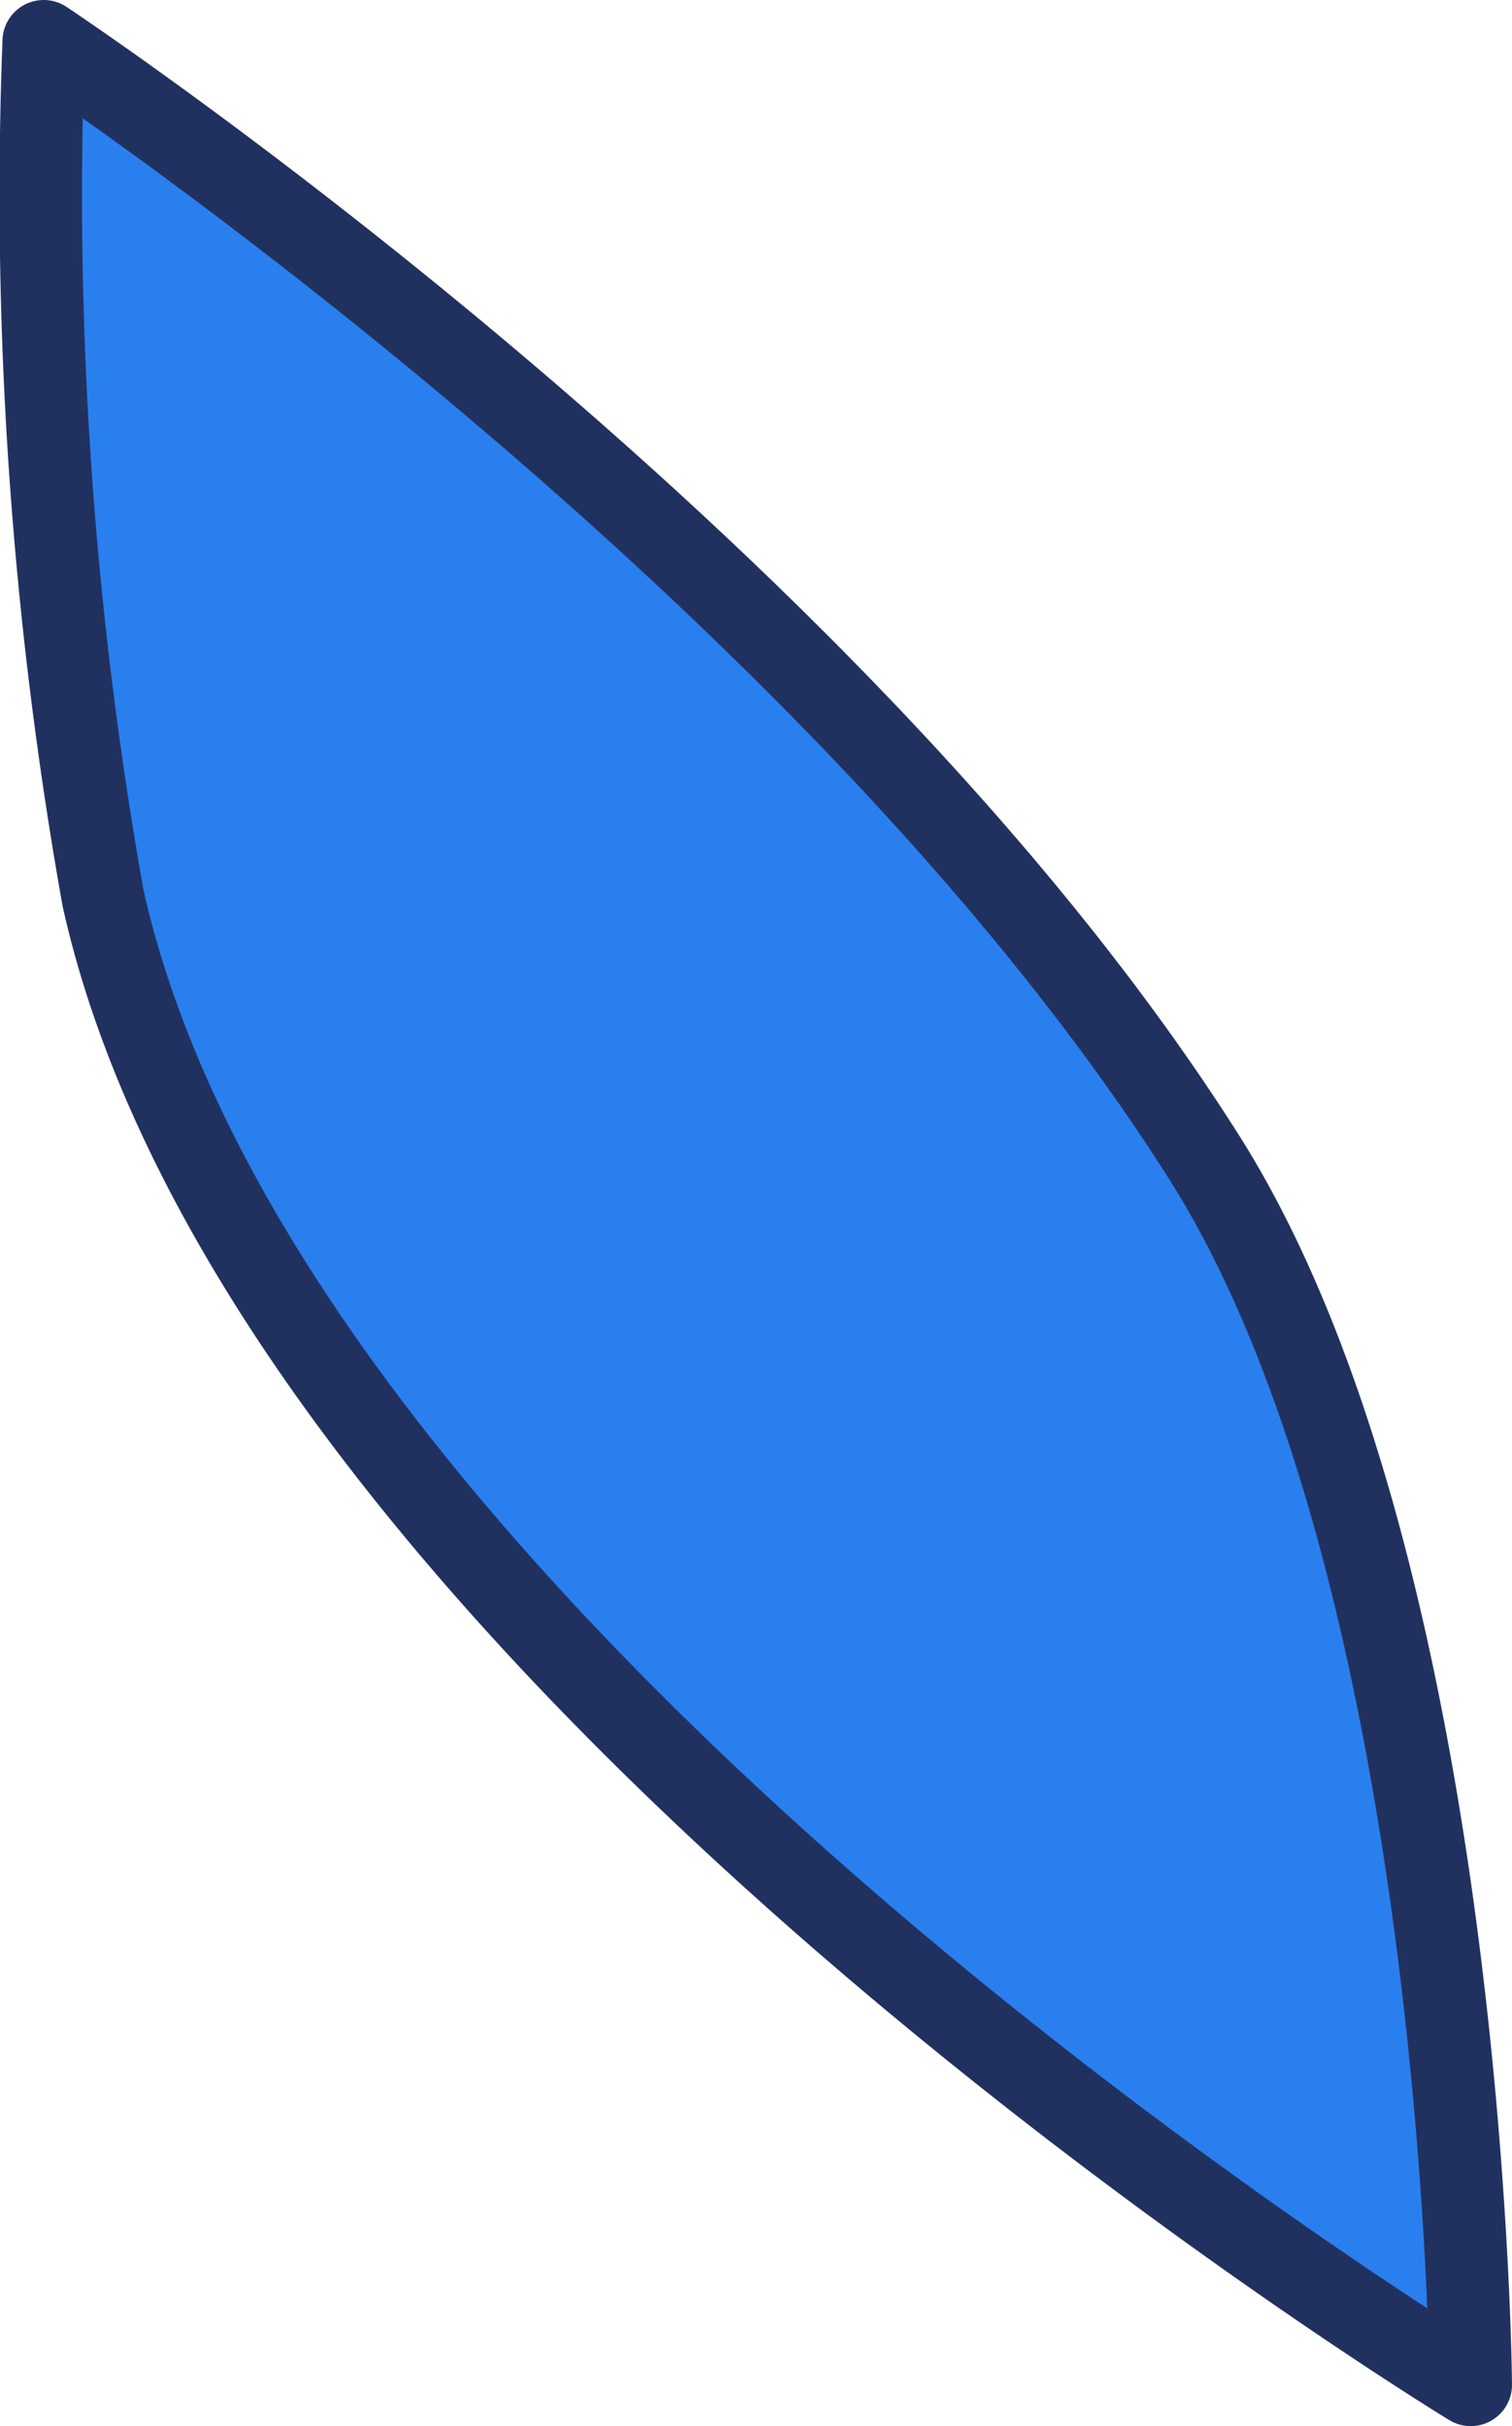 <?xml version="1.0" encoding="UTF-8"?> <svg xmlns="http://www.w3.org/2000/svg" id="Слой_1" data-name="Слой 1" viewBox="0 0 18.33 29.41"> <defs> <style>.cls-1{fill:#2a7fee;stroke:#21315f;stroke-linecap:round;stroke-linejoin:round;fill-rule:evenodd;}</style> </defs> <path class="cls-1" d="M17.83,28.91h0s-.07-9.82-3.2-14.83C10.06,6.82.53.5.53.5a48.52,48.52,0,0,0,.72,10.39C3.3,20.08,17.83,28.91,17.83,28.91Z"></path> </svg> 